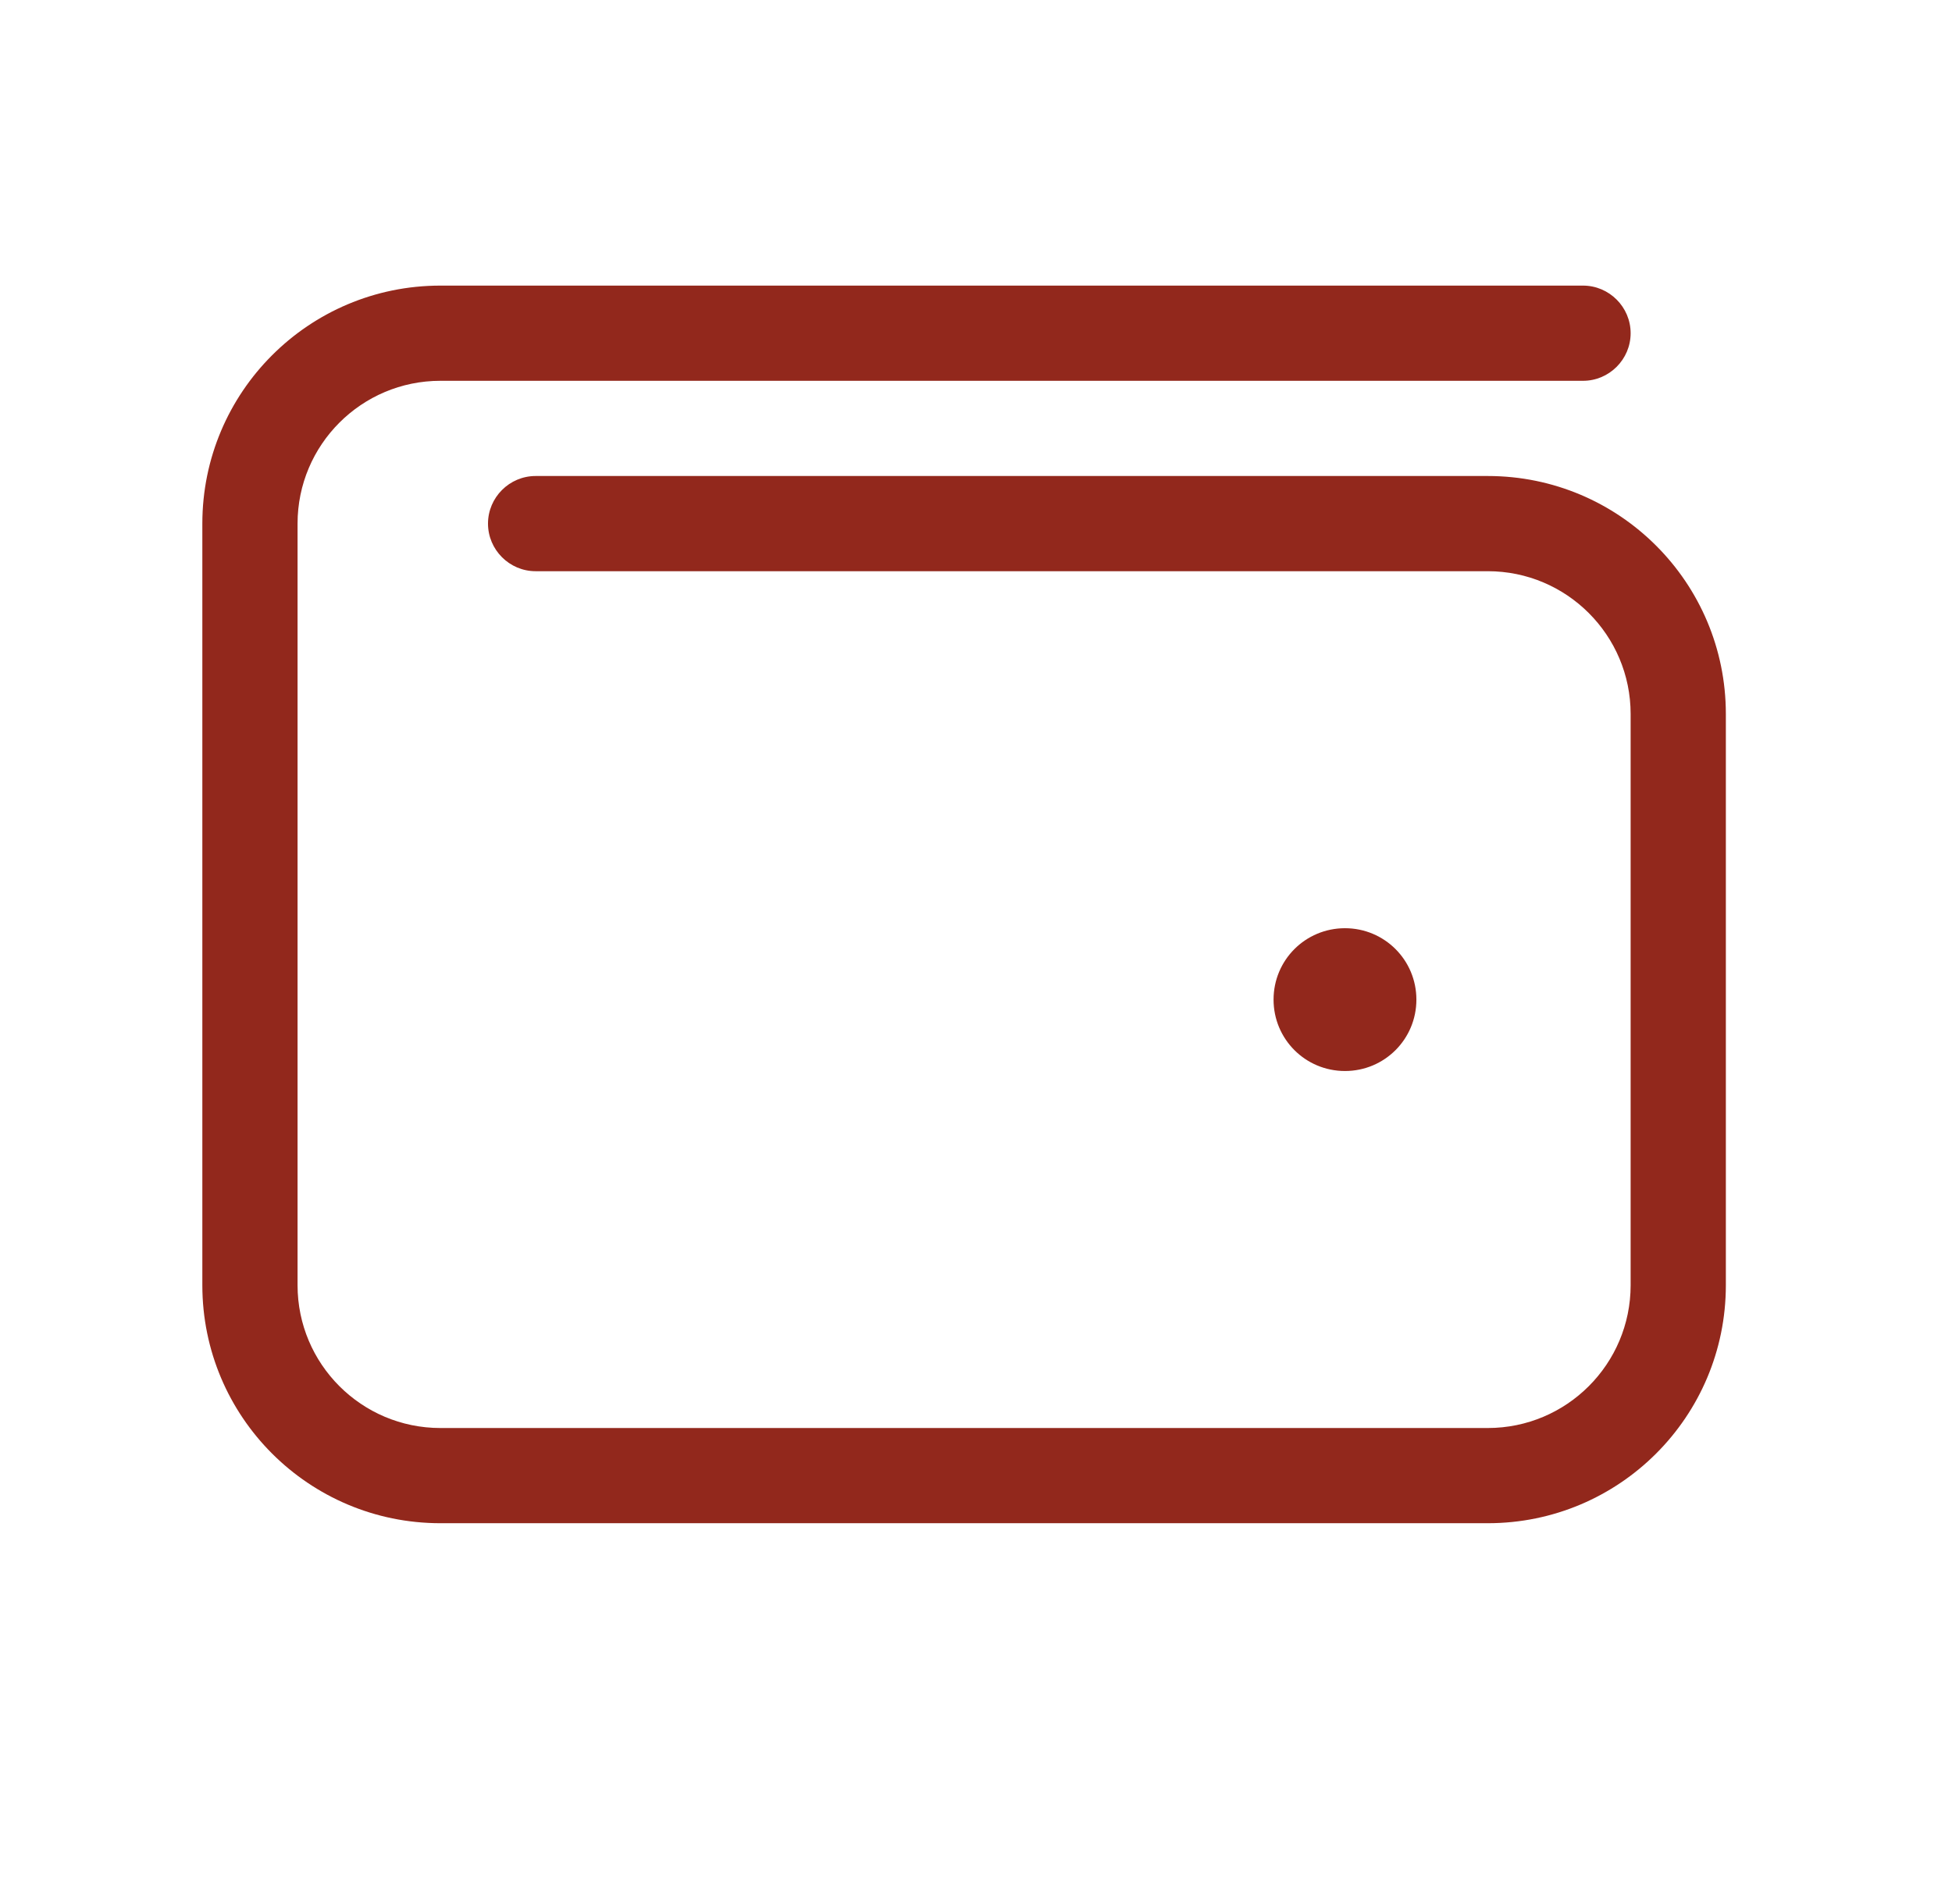 <svg width="41" height="40" viewBox="0 0 41 40" fill="none" xmlns="http://www.w3.org/2000/svg">
<path d="M9.25 6C6.487 6 4.25 8.238 4.25 11V27C4.25 29.762 6.487 32 9.25 32H31.25C34.013 32 36.25 29.762 36.25 27V15C36.25 12.238 34.013 10 31.25 10H11.25C10.7 10 10.25 10.45 10.25 11C10.25 11.55 10.7 12 11.25 12H31.25C32.906 12 34.25 13.344 34.25 15V27C34.25 28.656 32.906 30 31.25 30H9.25C7.594 30 6.25 28.656 6.25 27V11C6.25 9.344 7.594 8 9.25 8H33.25C33.8 8 34.25 7.55 34.25 7C34.25 6.45 33.8 6 33.25 6H9.25ZM28.25 22.5C29.081 22.5 29.75 21.831 29.75 21C29.75 20.169 29.081 19.5 28.25 19.5C27.419 19.5 26.75 20.169 26.75 21C26.75 21.831 27.419 22.5 28.25 22.5Z" fill="#92281C"/>
</svg>

